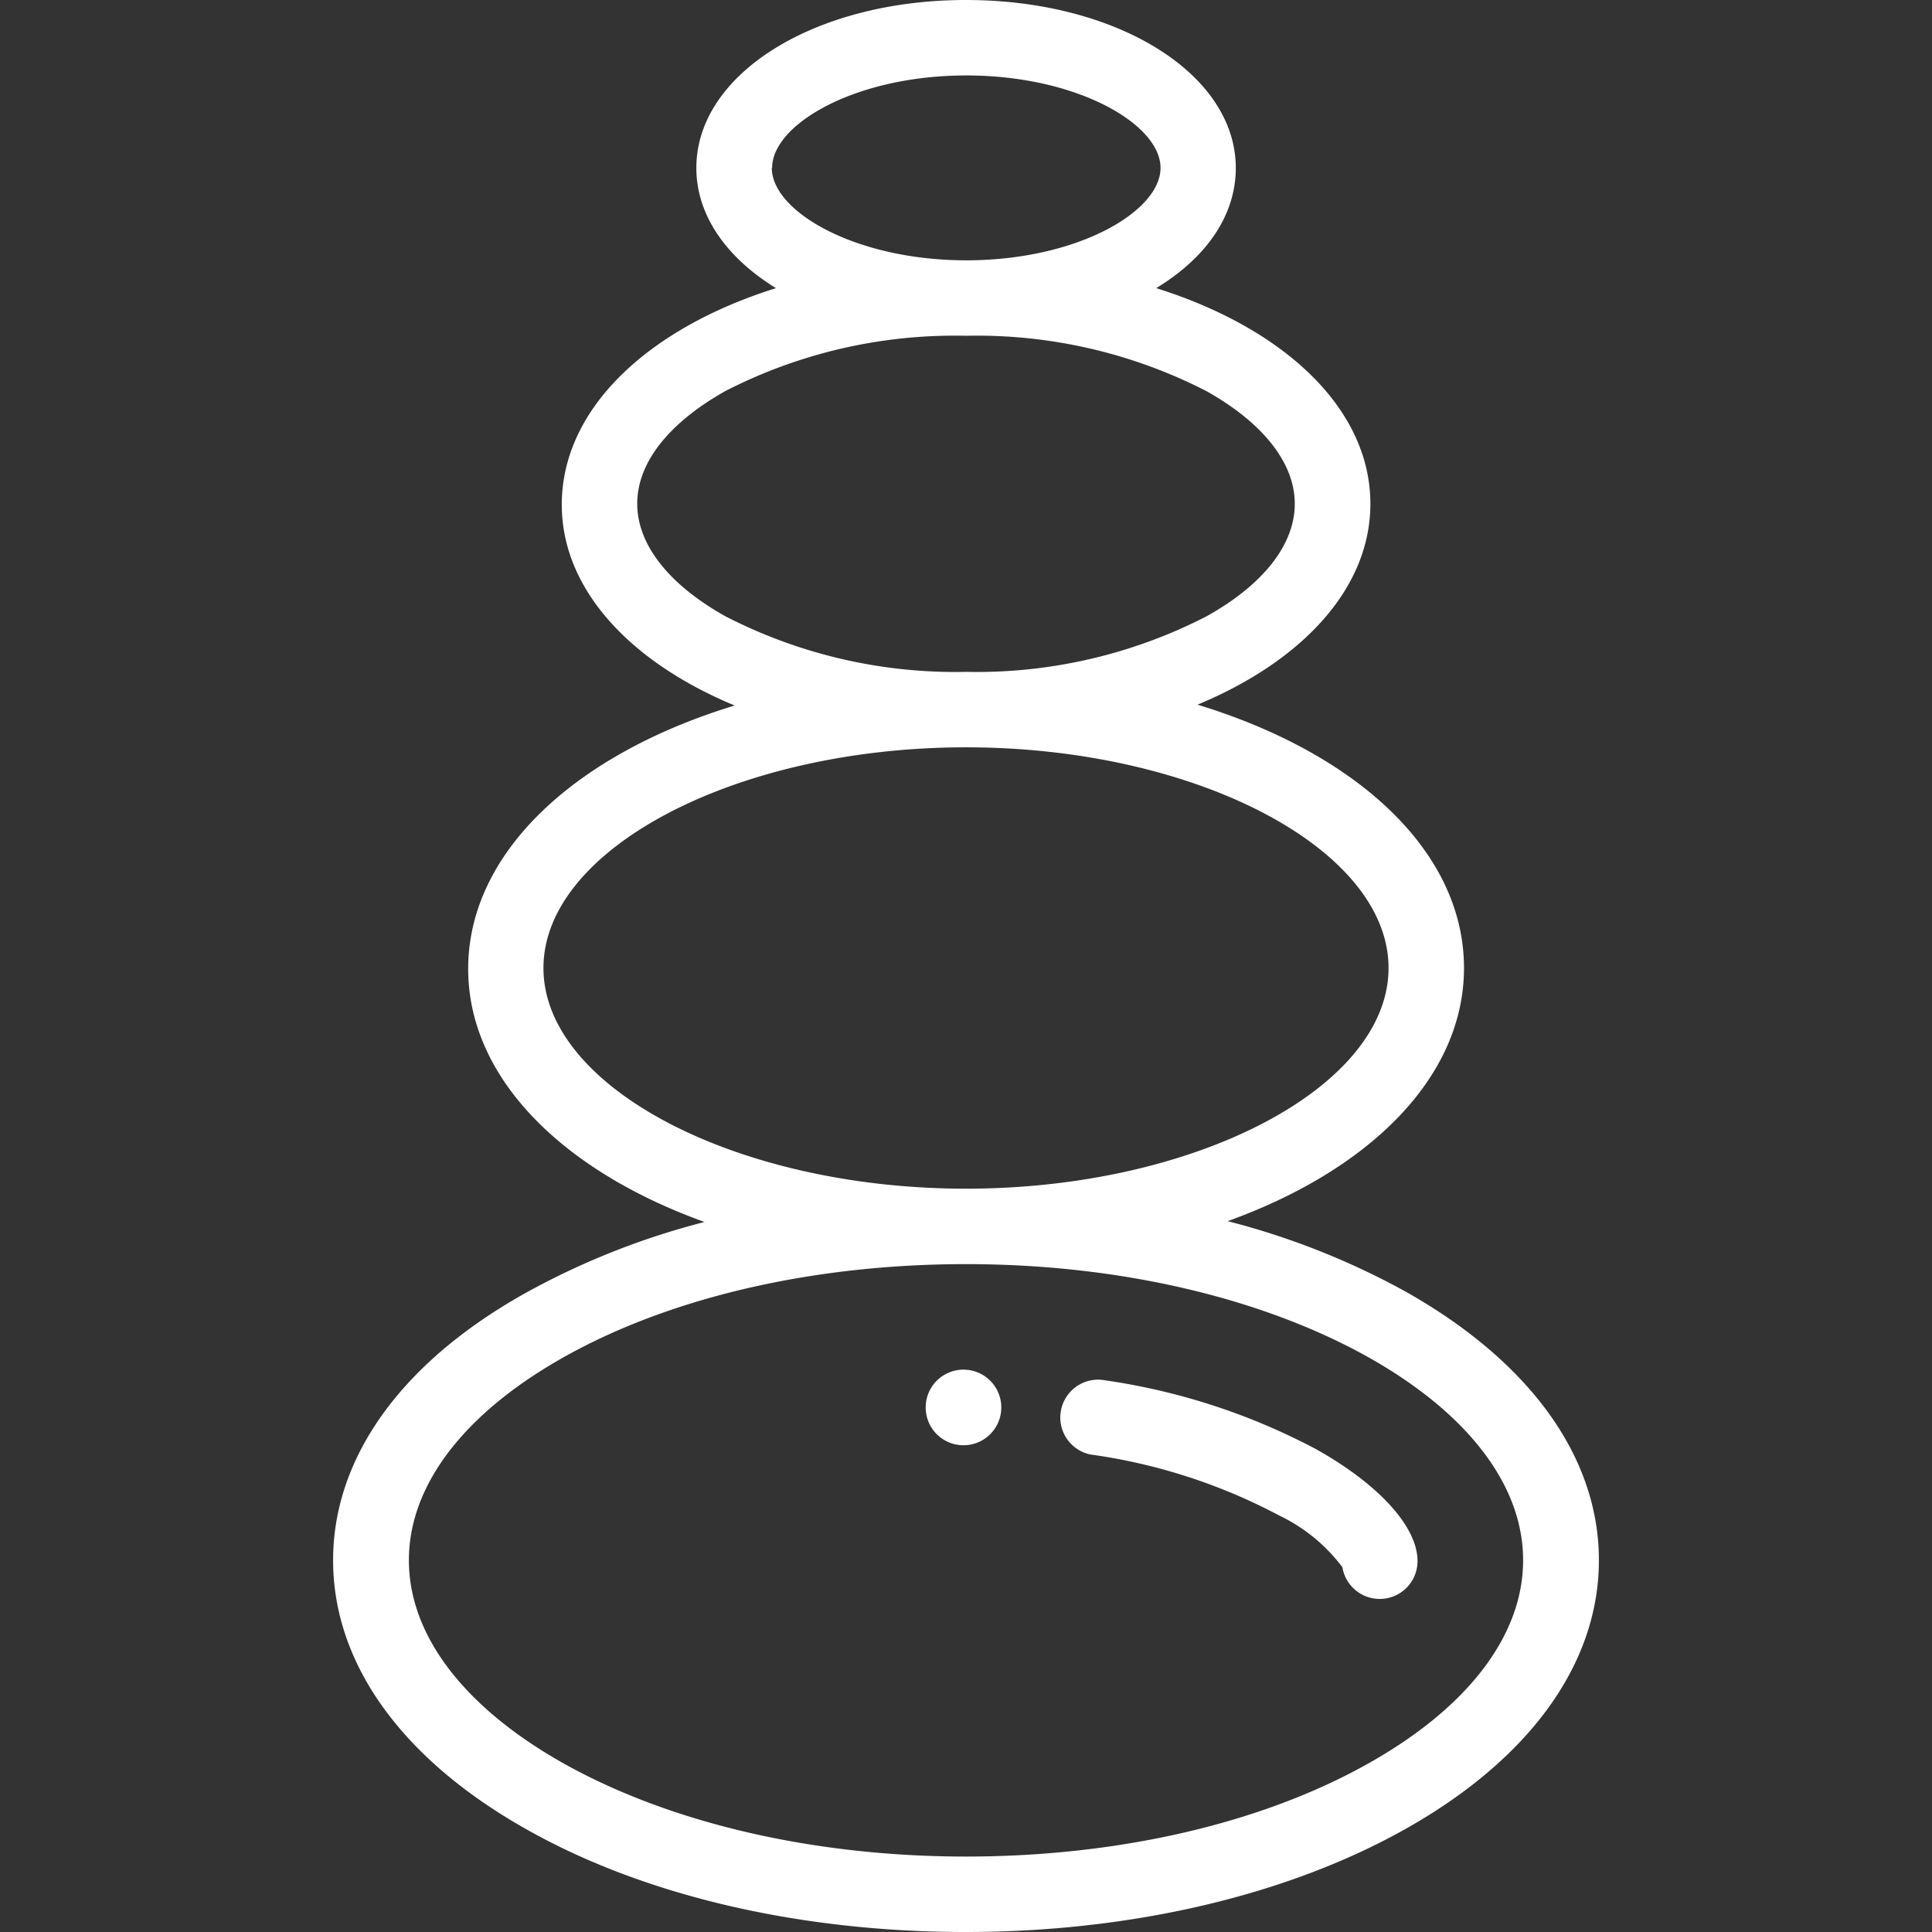 <?xml version="1.0" encoding="UTF-8"?> <svg xmlns="http://www.w3.org/2000/svg" viewBox="0 0 116 116"><rect x="0" y="0" width="116" height="116" fill="#333333" stroke="none"/> <defs> <style>.cls-1{fill:#fff;}.cls-2{fill:none;}</style> </defs> <title>6Ресурс 6</title> <g id="Слой_2" data-name="Слой 2"> <g id="Capa_1" data-name="Capa 1"> <path class="cls-1" d="M84.36,77.53a45.5,45.5,0,0,0-10.65-4.21c8.58-3.09,14.19-8.68,14.19-15.2,0-7-6.42-12.89-16-15.81,6.31-2.62,10.38-7,10.38-12.06,0-5.7-5.15-10.53-12.86-12.95,3-1.82,4.78-4.36,4.78-7.22C74.19,4.43,67.08,0,58,0S41.81,4.43,41.81,10.08c0,2.86,1.82,5.4,4.78,7.22-7.71,2.42-12.86,7.25-12.86,13,0,5.06,4.07,9.44,10.38,12.06-9.59,2.92-16,8.84-16,15.81,0,6.52,5.61,12.11,14.19,15.2a45.5,45.5,0,0,0-10.65,4.21C24.15,81.74,20,87.47,20,93.68s4.13,11.95,11.62,16.16c7.08,4,16.44,6.16,26.36,6.16s19.28-2.19,26.36-6.16C91.85,105.63,96,99.89,96,93.68S91.85,81.74,84.36,77.53Zm-38-67.45c0-2.62,5-5.55,11.66-5.55s11.66,2.93,11.66,5.55-5,5.55-11.66,5.55S46.34,12.7,46.34,10.08ZM43.55,37c-3.41-1.91-5.29-4.31-5.29-6.76s1.88-4.84,5.29-6.76A30.16,30.16,0,0,1,58,20.16a30.16,30.16,0,0,1,14.45,3.33c3.41,1.92,5.29,4.32,5.29,6.76S75.86,35.1,72.45,37A30.16,30.16,0,0,1,58,40.34,30.16,30.16,0,0,1,43.55,37ZM32.63,58.12c0-7.18,11.62-13.25,25.37-13.25s25.37,6.07,25.37,13.25S71.75,71.37,58,71.37,32.63,65.3,32.63,58.12Zm49.51,47.77c-6.41,3.6-15,5.58-24.14,5.58s-17.73-2-24.14-5.58c-6-3.37-9.31-7.71-9.31-12.21s3.31-8.83,9.31-12.2c6.41-3.6,15-5.58,24.14-5.58s17.73,2,24.14,5.58c6,3.37,9.31,7.7,9.31,12.2S88.15,102.52,82.14,105.89Z"></path> <path class="cls-1" d="M58,82.24h0a2.27,2.27,0,1,0,0,4.53h0a2.27,2.27,0,0,0,0-4.53Z"></path> <path class="cls-1" d="M79,87a38.88,38.88,0,0,0-12.83-4.15,2.27,2.27,0,0,0-.7,4.48A34.12,34.12,0,0,1,76.82,91a10.29,10.29,0,0,1,3.78,3.1,2.27,2.27,0,0,0,4.51-.38C85.11,91.67,82.78,89.11,79,87Z"></path> <rect class="cls-2" width="116" height="116"></rect> </g> </g> </svg> 